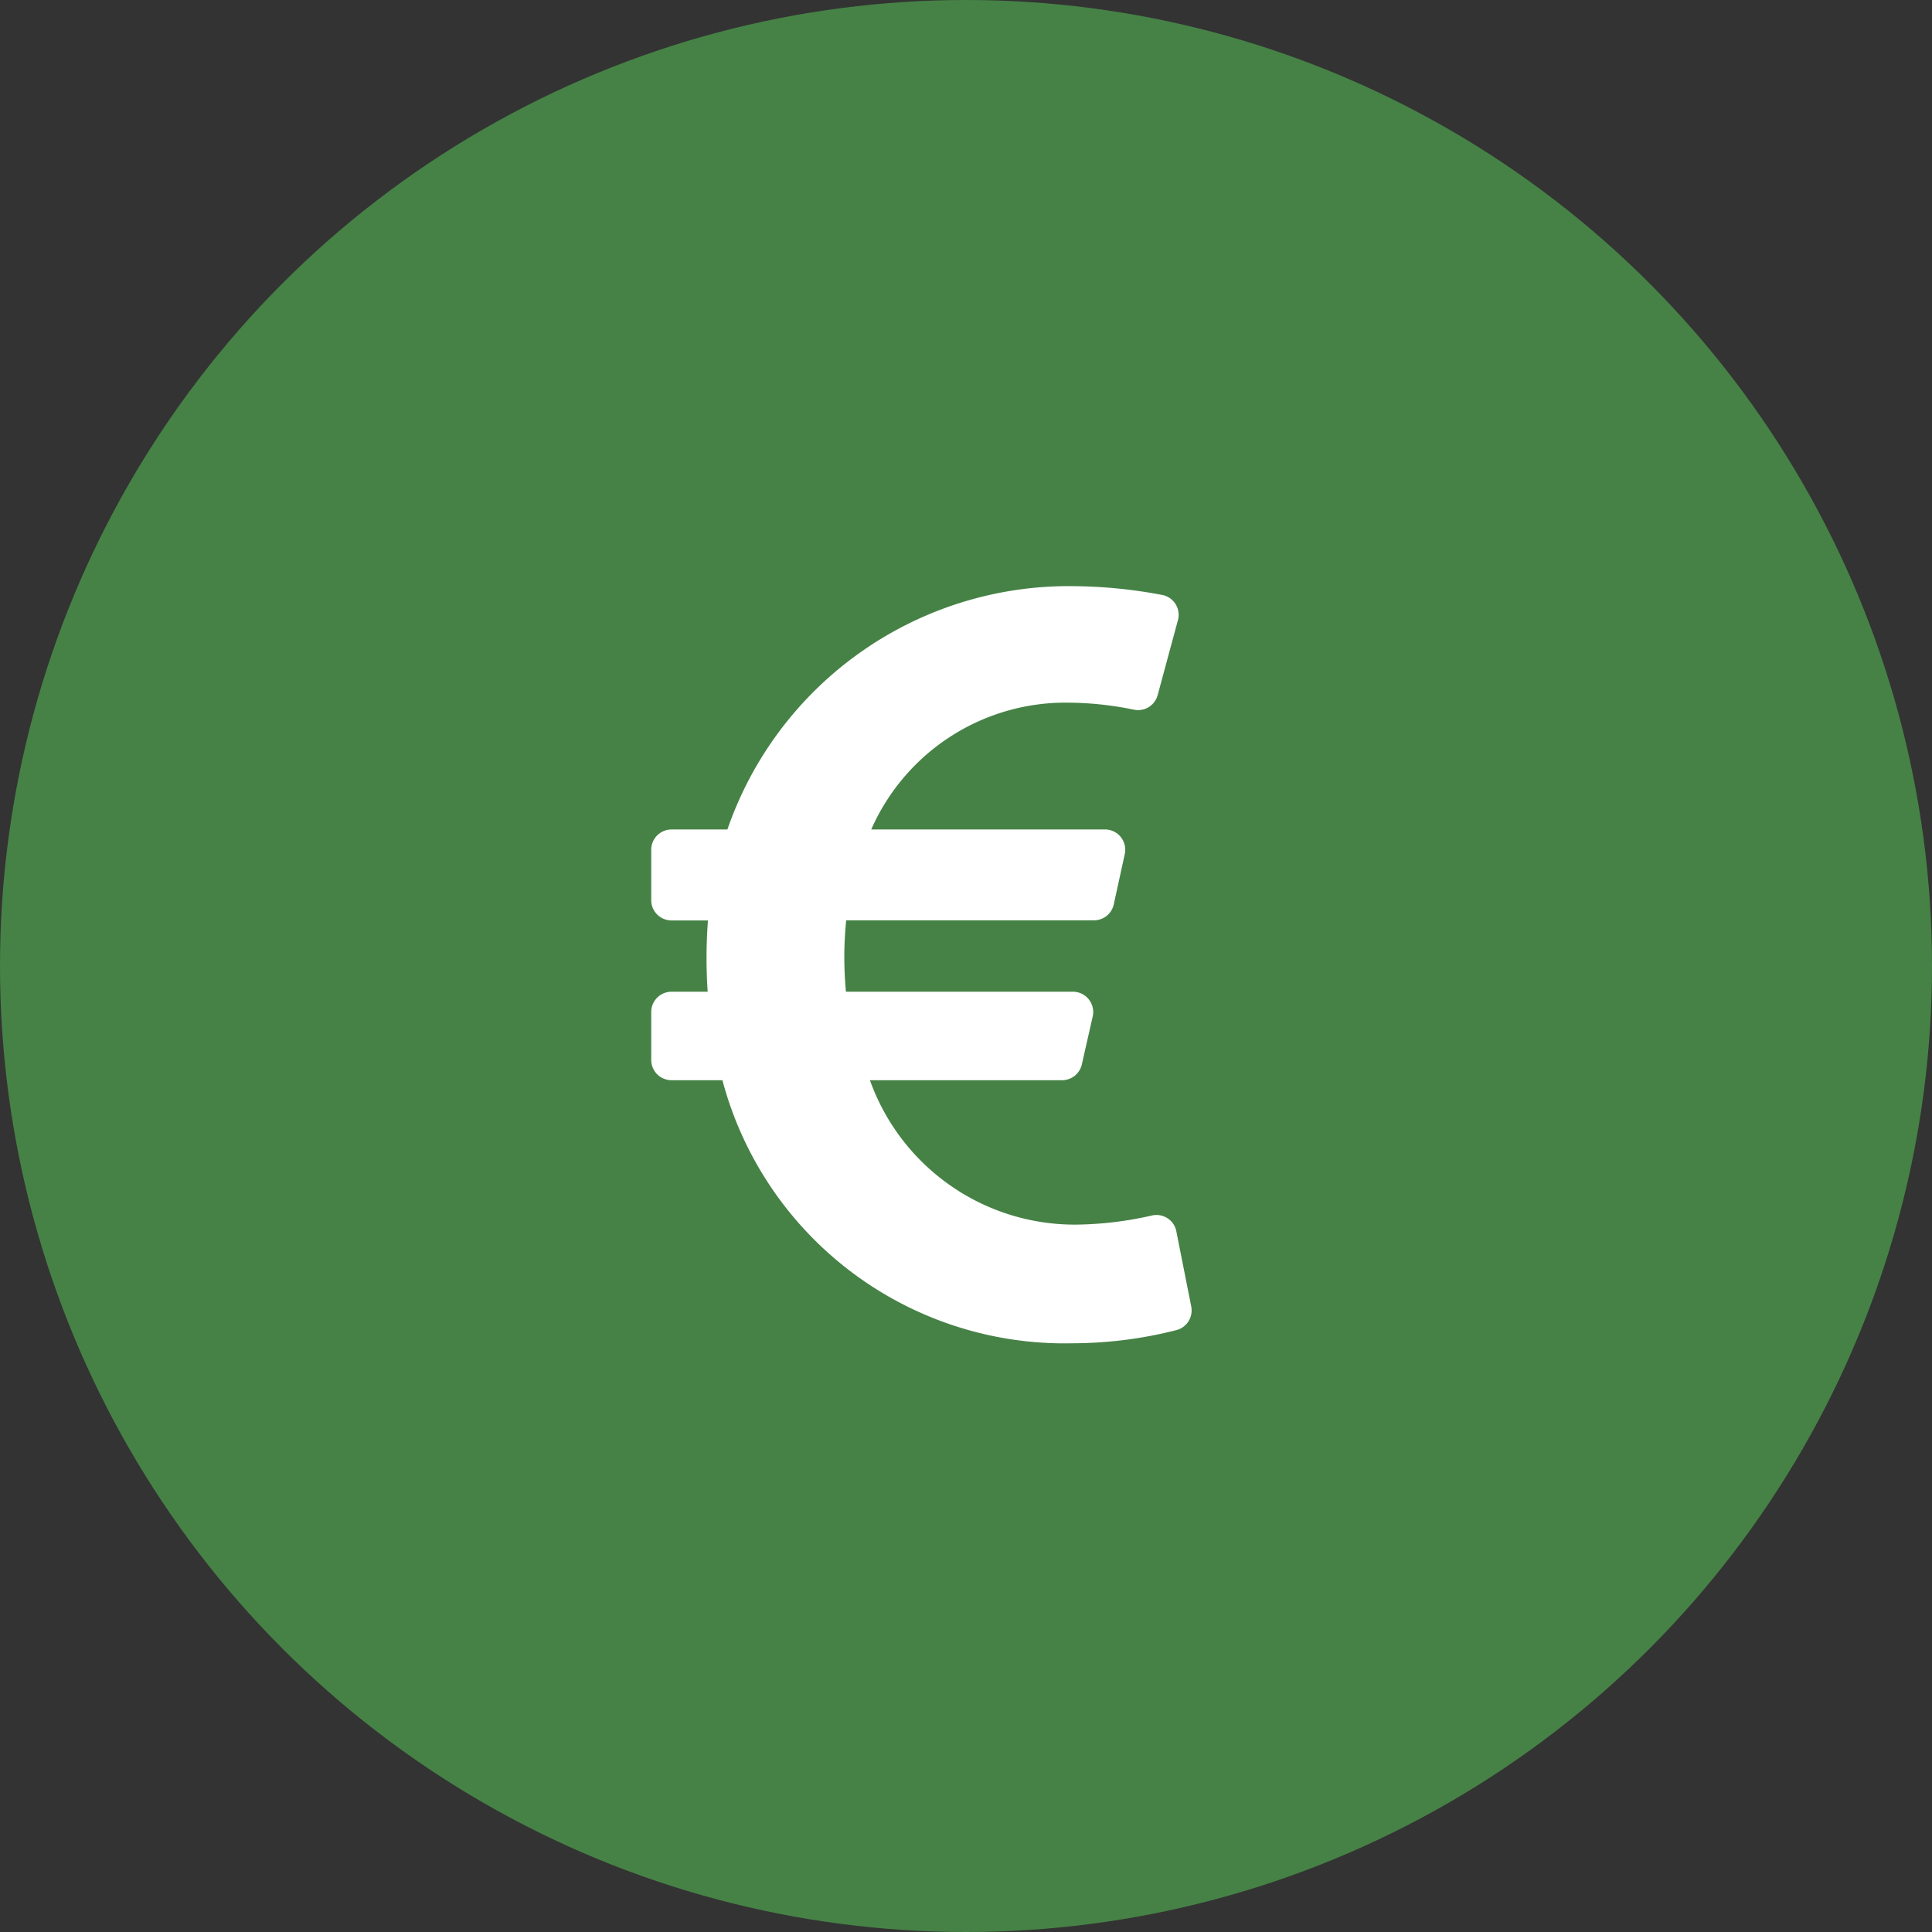 <svg xmlns="http://www.w3.org/2000/svg" width="89" height="89" viewBox="0 0 89 89"><rect x="0" y="0" width="89" height="89" fill="#333333" stroke="none"/><defs><style>.a{fill:#468246;}.b{fill:#fff;}</style></defs><g transform="translate(-509 -816)"><circle class="a" cx="44.5" cy="44.5" r="44.5" transform="translate(509 816)"/><path class="b" d="M24.19,31.972a.933.933,0,0,0-1.123-.729,16.356,16.356,0,0,1-3.537.421,10.023,10.023,0,0,1-9.456-6.653h8.851a.934.934,0,0,0,.912-.729l.5-2.208a.934.934,0,0,0-.912-1.139H8.97a16.807,16.807,0,0,1,.011-3.289H20.394a.934.934,0,0,0,.913-.735l.507-2.317a.934.934,0,0,0-.913-1.134H10.135A9.778,9.778,0,0,1,19.292,7.62a15.249,15.249,0,0,1,2.947.323.935.935,0,0,0,1.09-.671l.934-3.454a.933.933,0,0,0-.726-1.161,22.673,22.673,0,0,0-4.1-.405A16.638,16.638,0,0,0,3.509,13.461H.934A.934.934,0,0,0,0,14.4v2.317a.934.934,0,0,0,.934.934H2.613A23.112,23.112,0,0,0,2.6,20.935H.934A.934.934,0,0,0,0,21.869v2.208a.934.934,0,0,0,.934.934H3.279A16.309,16.309,0,0,0,19.435,37.129a19.419,19.419,0,0,0,4.757-.606.935.935,0,0,0,.684-1.087l-.687-3.464Z" transform="translate(539 840.75)"/></g></svg>